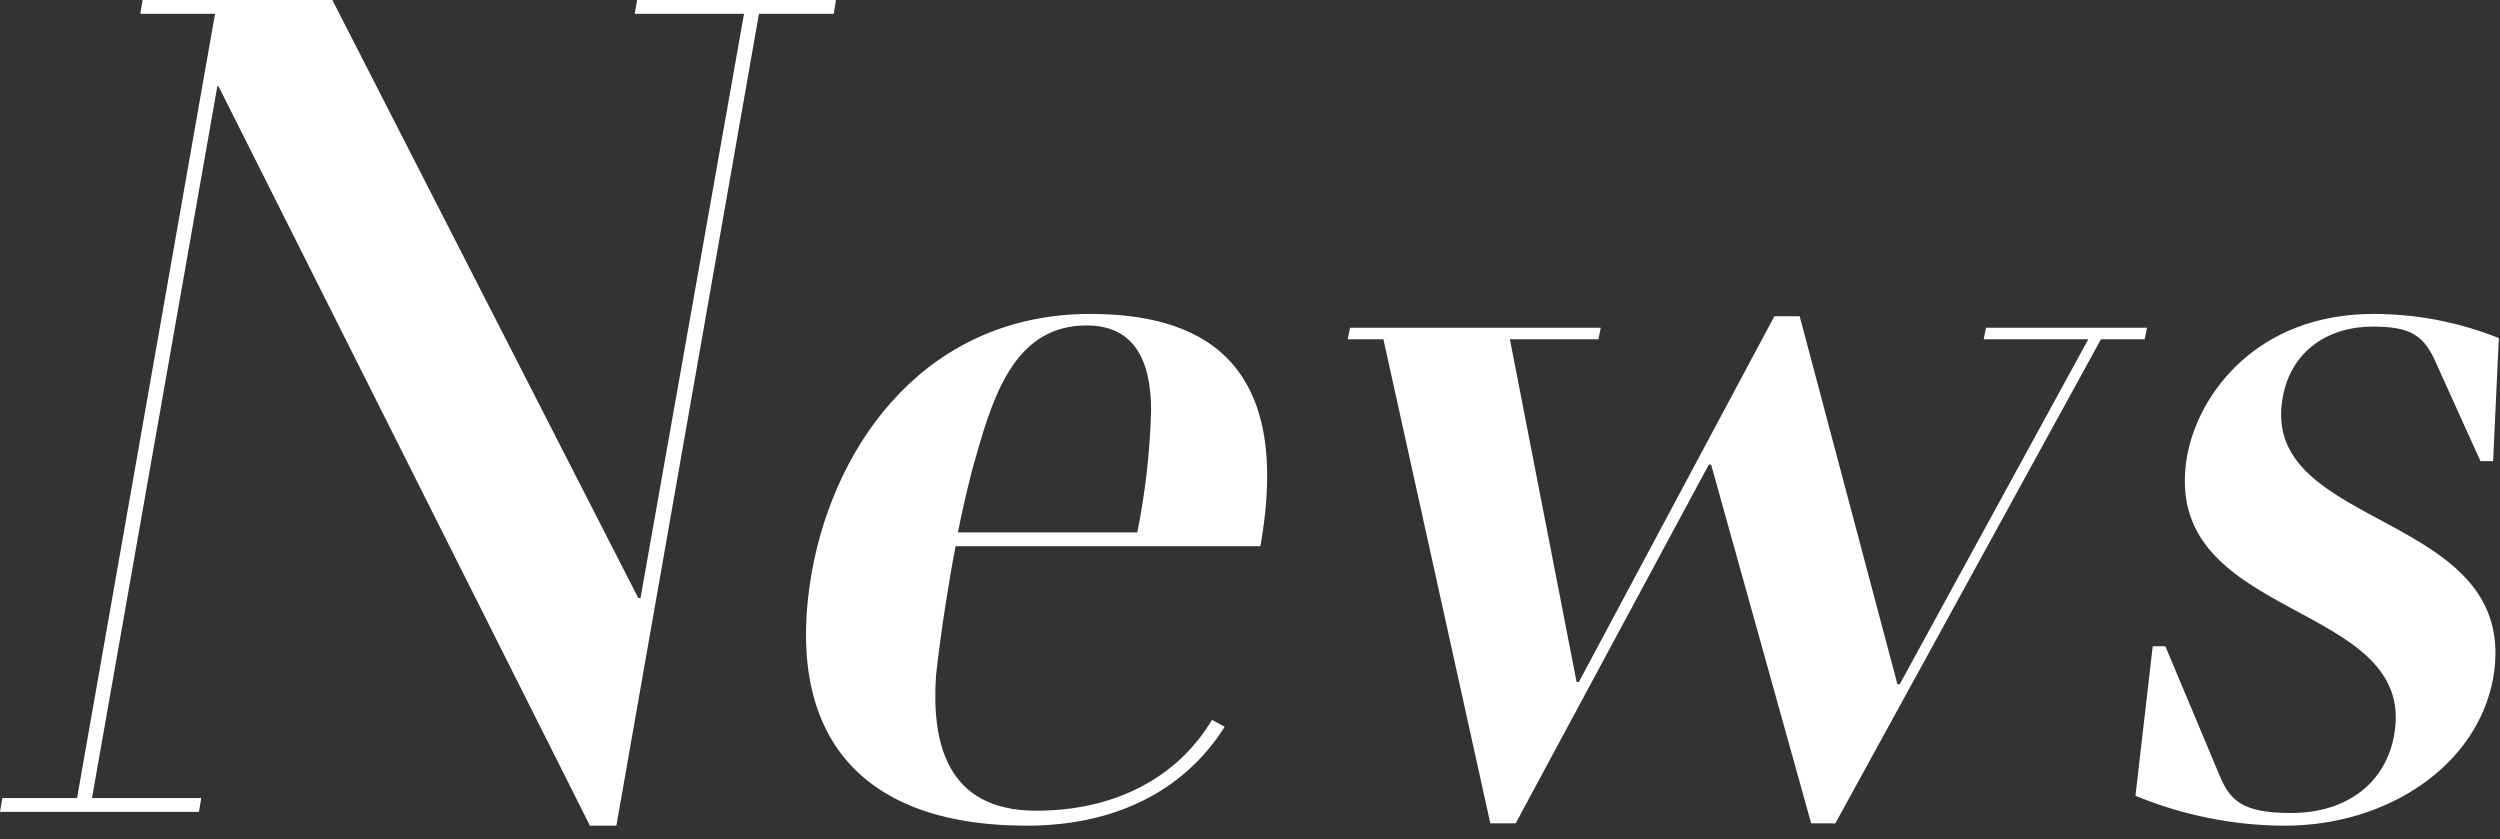 <?xml version="1.0" encoding="utf-8"?>
<!-- Generator: Adobe Illustrator 27.9.0, SVG Export Plug-In . SVG Version: 6.00 Build 0)  -->
<svg version="1.1" id="レイヤー_1" xmlns="http://www.w3.org/2000/svg" xmlns:xlink="http://www.w3.org/1999/xlink" x="0px"
	 y="0px" viewBox="0 0 217.4 73" style="enable-background:new 0 0 217.4 73;" xml:space="preserve">
<rect x="0" y="0" width="217.4" height="73" fill="#333333" stroke="none"/>
<style type="text/css">
	.st0{fill-rule:evenodd;clip-rule:evenodd;fill:#FFFFFF;}
</style>
<path id="title_news.svg" class="st0" d="M53.6,71.8L66,1.2h6.5L72.7,0H55.4l-0.2,1.2h9.5l-9,50.8h-0.2L28.9,0H12.4l-0.2,1.2h6.5
	l-12,68.2H0.2L0,70.6h17.3l0.2-1.2H8L18.9,7.5H19l32.3,64.3H53.6L53.6,71.8z M83.3,46.3c0.3-1.6,1.1-5.1,1.6-6.7
	c1.6-5.7,3.6-11.3,9.6-11.3c4.1,0,5.6,3,5.6,7.4c-0.1,3.6-0.5,7.1-1.2,10.6H83.3L83.3,46.3z M105.4,62.6c-3,5-8.4,7.9-15.3,7.9
	c-7.9,0-9.1-6.1-8.7-11.8c0.4-3.7,1.2-8.7,1.7-11.2h26.5c3-16.8-5.9-20.2-14.8-20.2c-14,0-22.1,10.9-24.2,22.4
	c-2.4,13.6,3.6,22.1,18.7,22.1c7.5,0,13.6-2.9,17.2-8.6L105.4,62.6z M159.6,71.6l23.1-42.1h3.8l0.2-1h-14l-0.2,1h9.1l-16.4,30h-0.2
	l-8.5-32h-2.2l-17,31.8h-0.2l-5.8-29.8h7.7l0.2-1h-21.8l-0.2,1h3.1l9.3,42.1h2.2l16.8-31.2h0.2l8.7,31.2H159.6z M185.7,69.2
	c4.1,1.7,8.6,2.6,13,2.6c8.9,0,16.7-5.2,18.1-12.8c2.6-14.7-20.4-12.7-18.3-24.4c0.7-4.1,4-6.2,7.8-6.2c3.3,0,4.5,0.7,5.6,3.3
	l3.8,8.4h1.1l0.5-10.7c-3.5-1.4-7.2-2.1-10.9-2.1c-10.1,0-15.2,6.9-16.2,12.3c-2.6,14.6,20.1,12.4,18,24.3c-0.7,4-3.9,6.8-9,6.8
	c-4.2,0-5.3-1.1-6.2-3.3l-4.7-11.2h-1.1L185.7,69.2z"/>
</svg>
